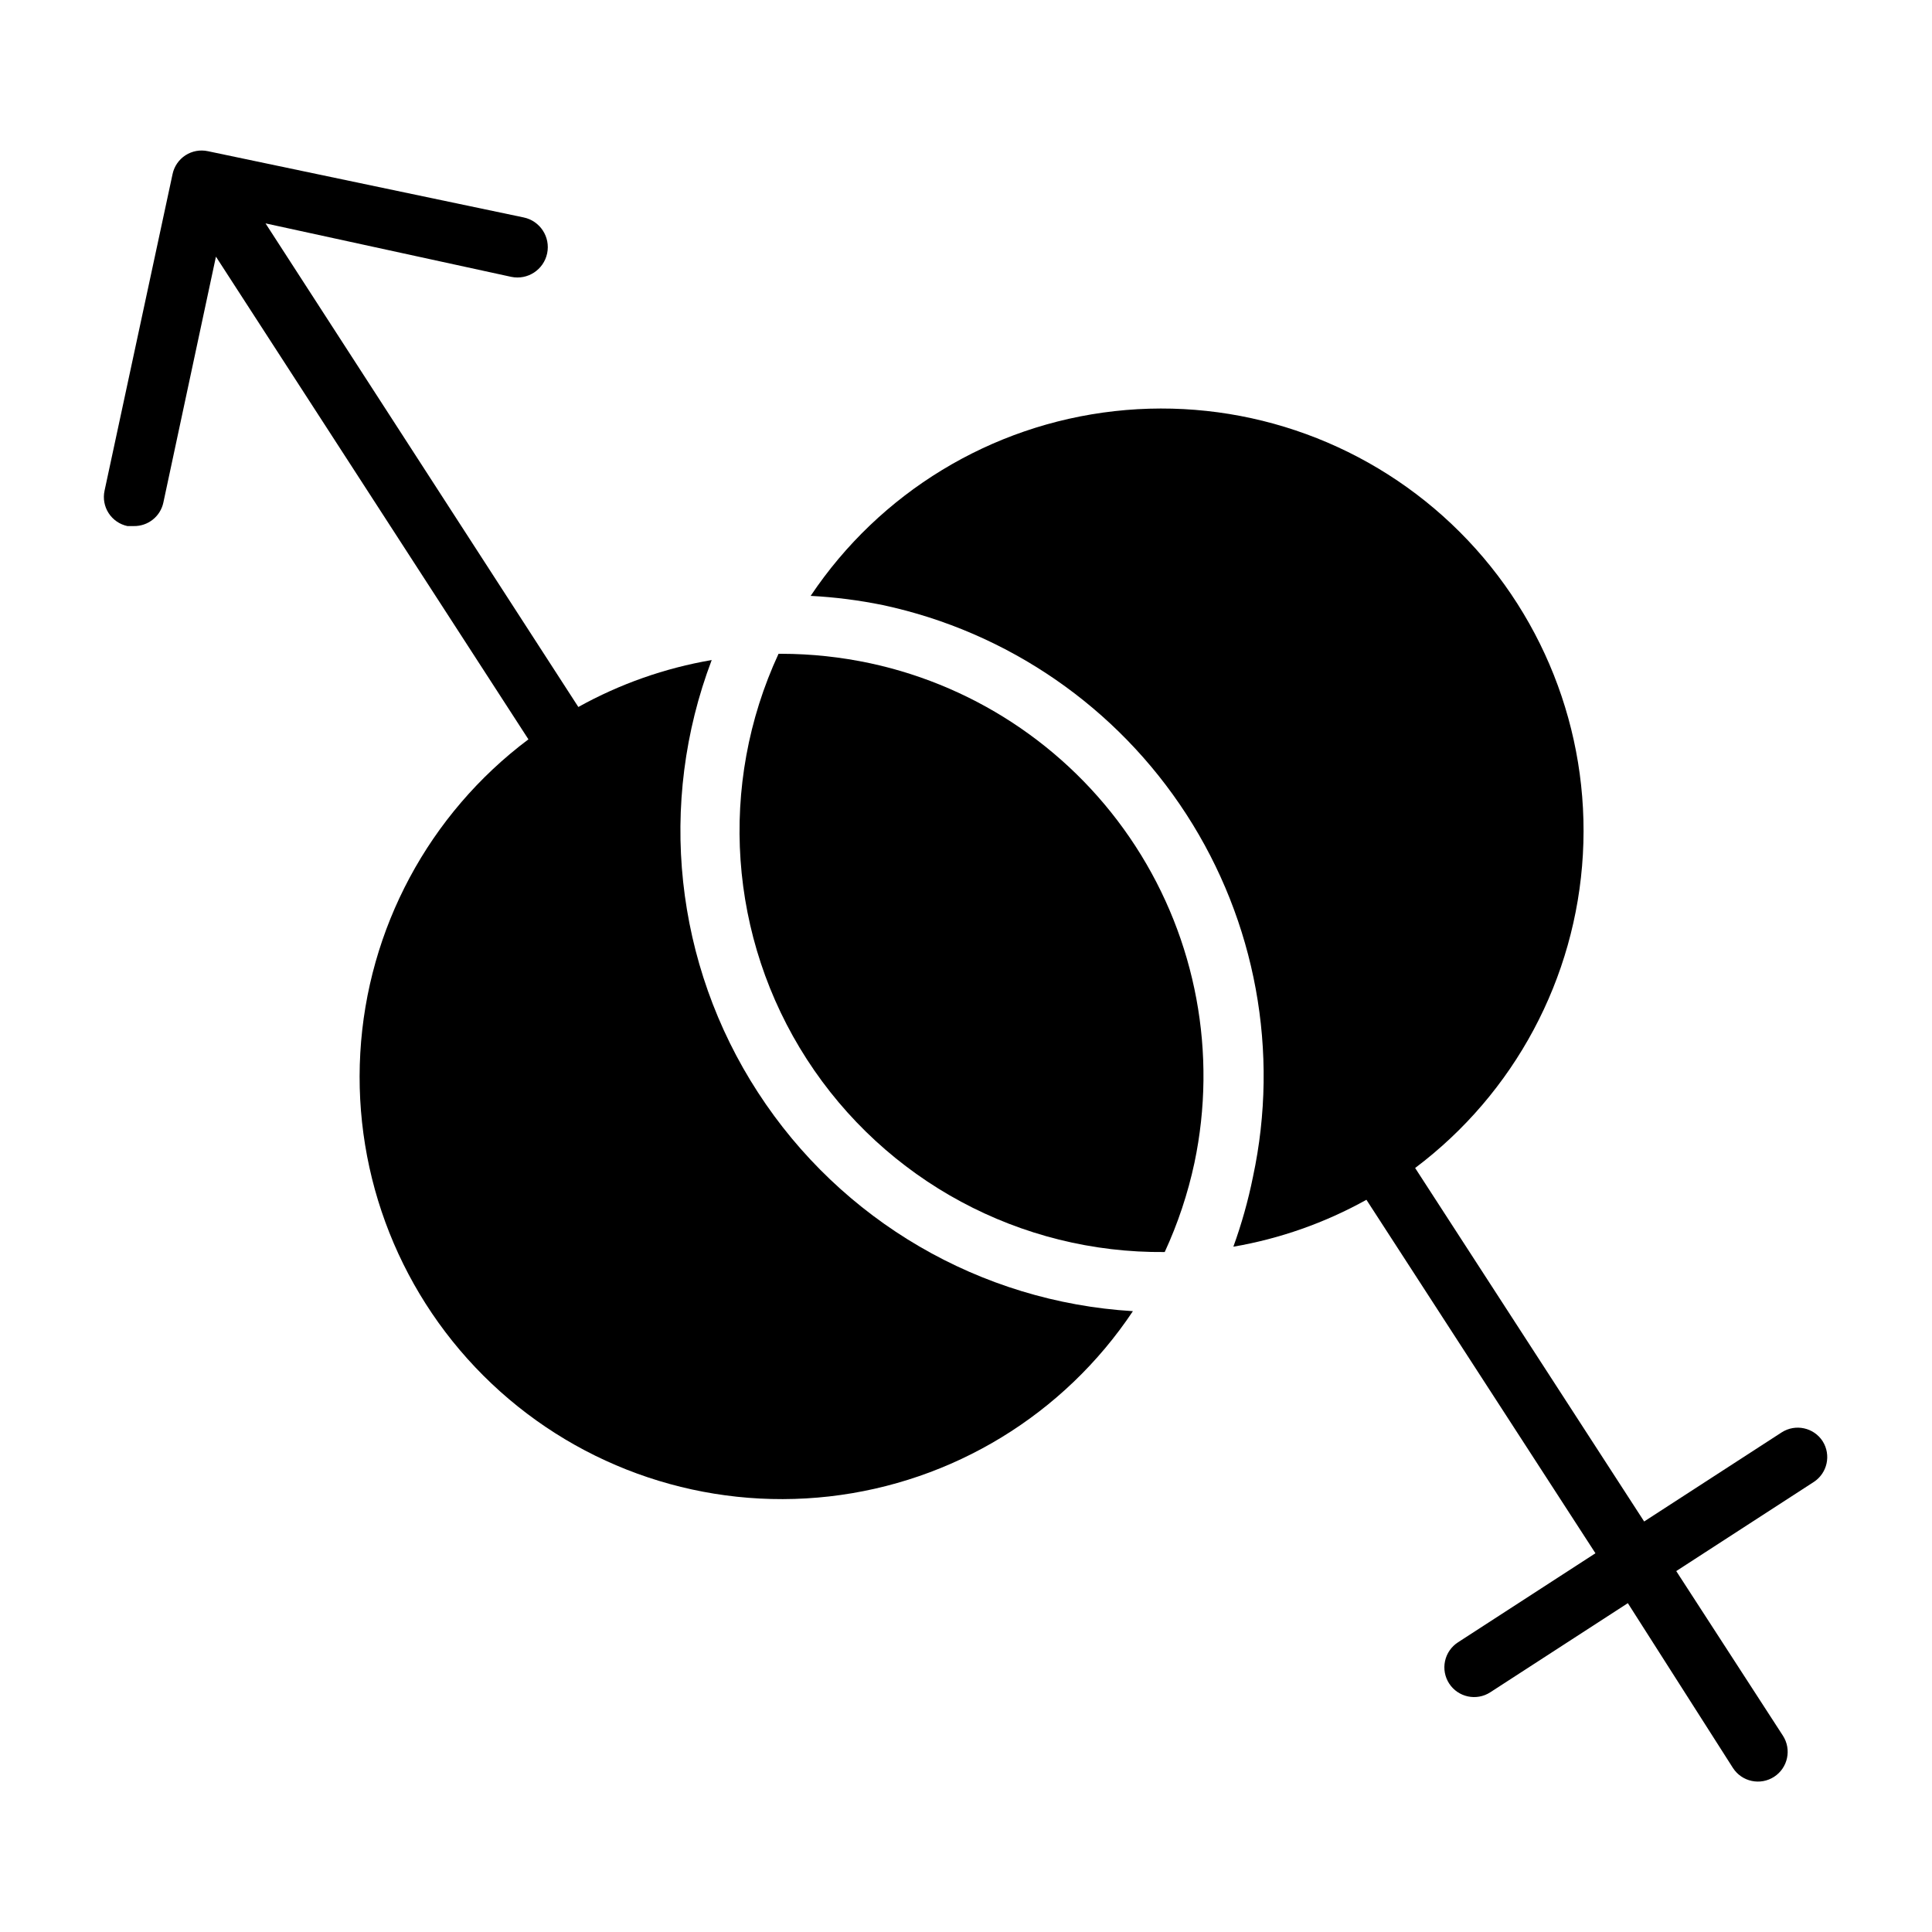 <?xml version="1.0" encoding="UTF-8"?>
<!-- Uploaded to: ICON Repo, www.iconrepo.com, Generator: ICON Repo Mixer Tools -->
<svg fill="#000000" width="800px" height="800px" version="1.1" viewBox="144 144 512 512" xmlns="http://www.w3.org/2000/svg">
 <g>
  <path d="m374.65 319.78c-7.762-1.664-15.68-2.512-23.617-2.519h-0.711c-16.09 34.738-13.258 75.297 7.5 107.46 20.762 32.164 56.559 51.445 94.84 51.082 3.488-7.555 6.125-15.477 7.871-23.613 6.098-28.941 0.484-59.121-15.613-83.934-16.094-24.812-41.359-42.242-70.27-48.477z"/>
  <path d="m344.89 433.54c-22.137-34.062-26.699-76.641-12.281-114.62-12.398 2.121-24.348 6.328-35.344 12.438l-82.895-128.16 65.102 14.168c4.348 0.914 8.613-1.871 9.527-6.219 0.91-4.348-1.871-8.613-6.219-9.523l-83.68-17.555c-2.047-0.445-4.188-0.055-5.945 1.082-1.758 1.137-2.988 2.93-3.422 4.977l-18.027 83.918c-0.445 2.047-0.055 4.184 1.082 5.941 1.141 1.758 2.93 2.992 4.977 3.426h1.656c3.773 0.082 7.078-2.527 7.871-6.219l13.934-65.18 82.812 127.92c-26.375 19.785-42.676 50.195-44.555 83.109-1.879 32.918 10.855 64.984 34.809 87.641 23.949 22.656 56.676 33.594 89.434 29.891 32.762-3.703 62.219-21.672 80.508-49.102-40.438-2.438-77.312-23.945-99.344-57.938z"/>
  <path d="m627.03 525.95c-2.352-3.644-7.211-4.699-10.863-2.359l-36.449 23.617-60.691-93.676v-0.004c26.328-19.797 42.594-50.191 44.453-83.078 1.863-32.891-10.863-64.926-34.789-87.57-23.926-22.645-56.613-33.59-89.348-29.922-32.738 3.668-62.191 21.578-80.512 48.957 6.43 0.332 12.824 1.148 19.129 2.438 33.105 7.082 62.043 27.027 80.438 55.449 18.398 28.418 24.746 62.988 17.648 96.09-1.27 6.285-3.008 12.469-5.195 18.5 12.371-2.129 24.297-6.332 35.266-12.438l60.691 93.676-36.449 23.617h0.004c-1.754 1.137-2.984 2.926-3.418 4.969-0.438 2.043-0.043 4.18 1.094 5.934 2.371 3.652 7.254 4.691 10.906 2.32l36.449-23.617 27.863 43.691c2.371 3.652 7.25 4.691 10.902 2.324 3.652-2.371 4.691-7.254 2.324-10.906l-28.262-43.609 36.449-23.617c3.598-2.348 4.648-7.148 2.359-10.785z"/>
 </g>
</svg>